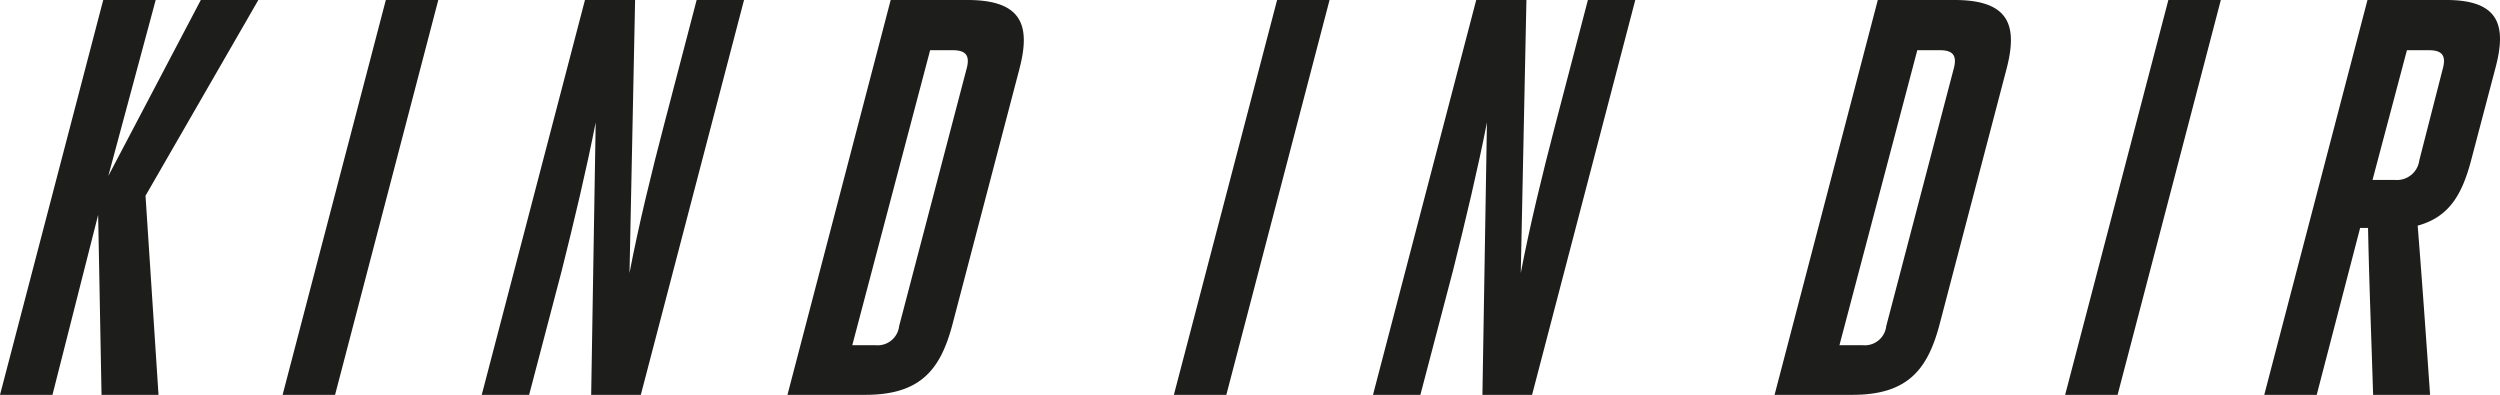 <svg xmlns="http://www.w3.org/2000/svg" width="199.435" height="31.498" viewBox="0 0 199.435 31.498"><defs><style>.cls-1{fill:#1d1d1b;}</style></defs><g id="Ebene_2" data-name="Ebene 2"><g id="text"><path class="cls-1" d="M8.64,14.039,16.02,0h4.589l-9,15.614L12.645,31.5H8.1L7.83,17.144,4.185,31.5H0L8.235,0H12.42Z"/><path class="cls-1" d="M30.779,0h4.185L26.729,31.5H22.544Z"/><path class="cls-1" d="M50.219,21.778c.72-3.779,1.755-8.009,2.745-11.789L55.574,0h3.78L51.12,31.5H47.16l.36-21.733c-.72,3.689-1.71,7.829-2.7,11.789L42.21,31.5H38.43L46.665,0h4Z"/><path class="cls-1" d="M71.054,0h6.12c4.455,0,5.04,2.114,4.14,5.534l-5.355,20.43c-.945,3.51-2.52,5.534-6.93,5.534h-6.21ZM69.839,27.538a1.725,1.725,0,0,0,1.89-1.529l5.355-20.43C77.4,4.5,77.129,4.005,76,4.005H74.2l-6.21,23.533Z"/><path class="cls-1" d="M101.879,0h4.185L97.829,31.5H93.644Z"/><path class="cls-1" d="M121.318,21.778c.721-3.779,1.756-8.009,2.745-11.789L126.673,0h3.78l-8.234,31.5h-3.96l.36-21.733c-.72,3.689-1.71,7.829-2.7,11.789l-2.61,9.944h-3.78L117.764,0h4.005Z"/><path class="cls-1" d="M149.8,0h6.12c4.455,0,5.04,2.114,4.14,5.534l-5.355,20.43c-.945,3.51-2.52,5.534-6.93,5.534h-6.21Zm-1.215,27.538a1.725,1.725,0,0,0,1.89-1.529l5.355-20.43c.315-1.08.045-1.574-1.08-1.574h-1.8l-6.21,23.533Z"/><path class="cls-1" d="M172.979,0h4.185l-8.235,31.5h-4.185Z"/><path class="cls-1" d="M188.863,0h6.3c4.32,0,4.77,2.159,3.915,5.4l-1.98,7.515c-.72,2.655-1.755,4.41-4.23,5.085.36,4.5.675,9,.99,13.5h-4.545c-.135-4.409-.314-8.864-.405-13.319h-.63L184.813,31.5h-4.185Zm2.205,14.354A1.8,1.8,0,0,0,193,12.779l1.845-7.2c.315-1.08.045-1.574-1.08-1.574h-1.755l-2.745,10.349Z"/></g></g></svg>
